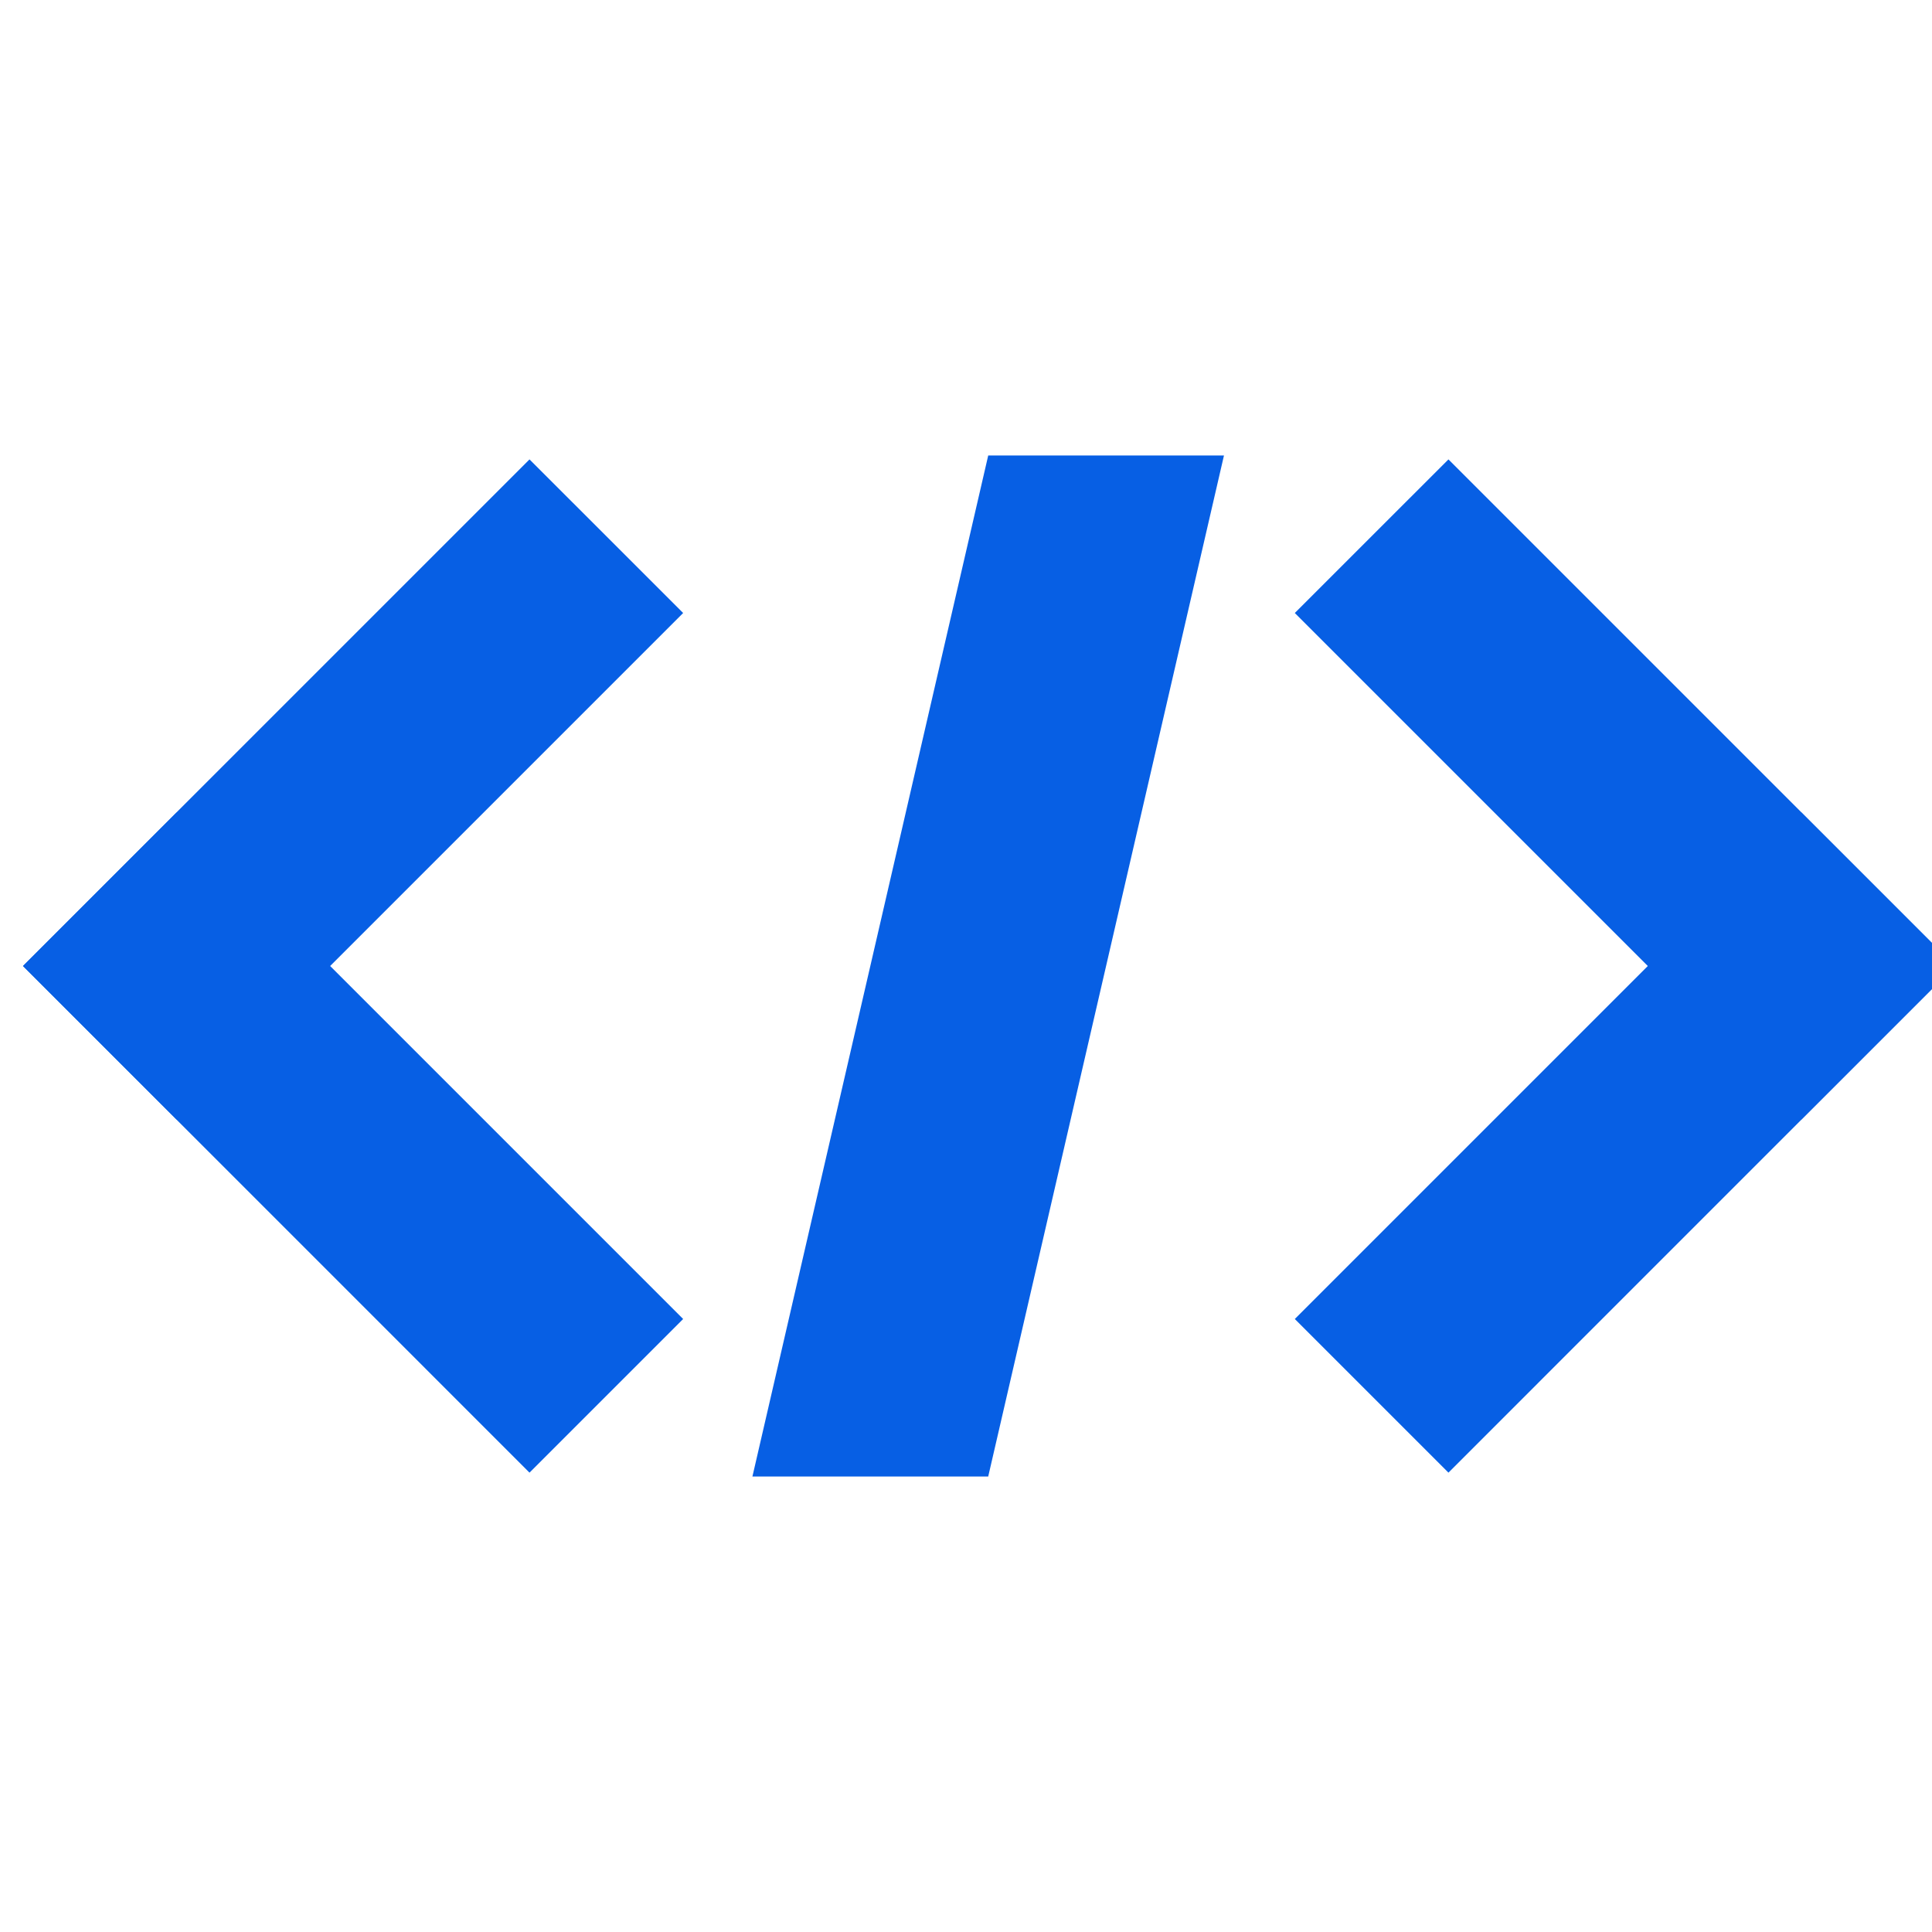 <svg xmlns="http://www.w3.org/2000/svg" width="42" height="42" viewBox="0 0 42 42" fill="none">
  <g clip-path="url(#clip0_2106_54660)">
    <path d="M16.357 32.098H21.483L26.608 9.902H21.483L16.357 32.098Z" fill="#075FE4"/>
    <path d="M11.511 9.987L0.5 20.998L0.502 21L0.5 21.002L11.511 32.014L14.851 28.674L7.177 21L14.851 13.326L11.511 9.987Z" fill="#075FE4"/>
    <path d="M3.84 17.663L0.502 21.001L3.84 24.338L7.178 21L3.84 17.663Z" fill="#075FE4"/>
    <path d="M42.499 20.998L31.488 9.987L28.148 13.326L35.822 21L28.148 28.674L31.488 32.014L42.499 21.002L42.497 21L42.499 20.998Z" fill="#075FE4"/>
    <path d="M39.16 17.662L35.822 21L39.16 24.338L42.498 21L39.16 17.662Z" fill="#075FE4"/>
  </g>
  <defs>
    <clipPath id="clip0_2106_54660">
      <rect width="42" height="42" fill="white"/>
    </clipPath>
  </defs>
</svg>
